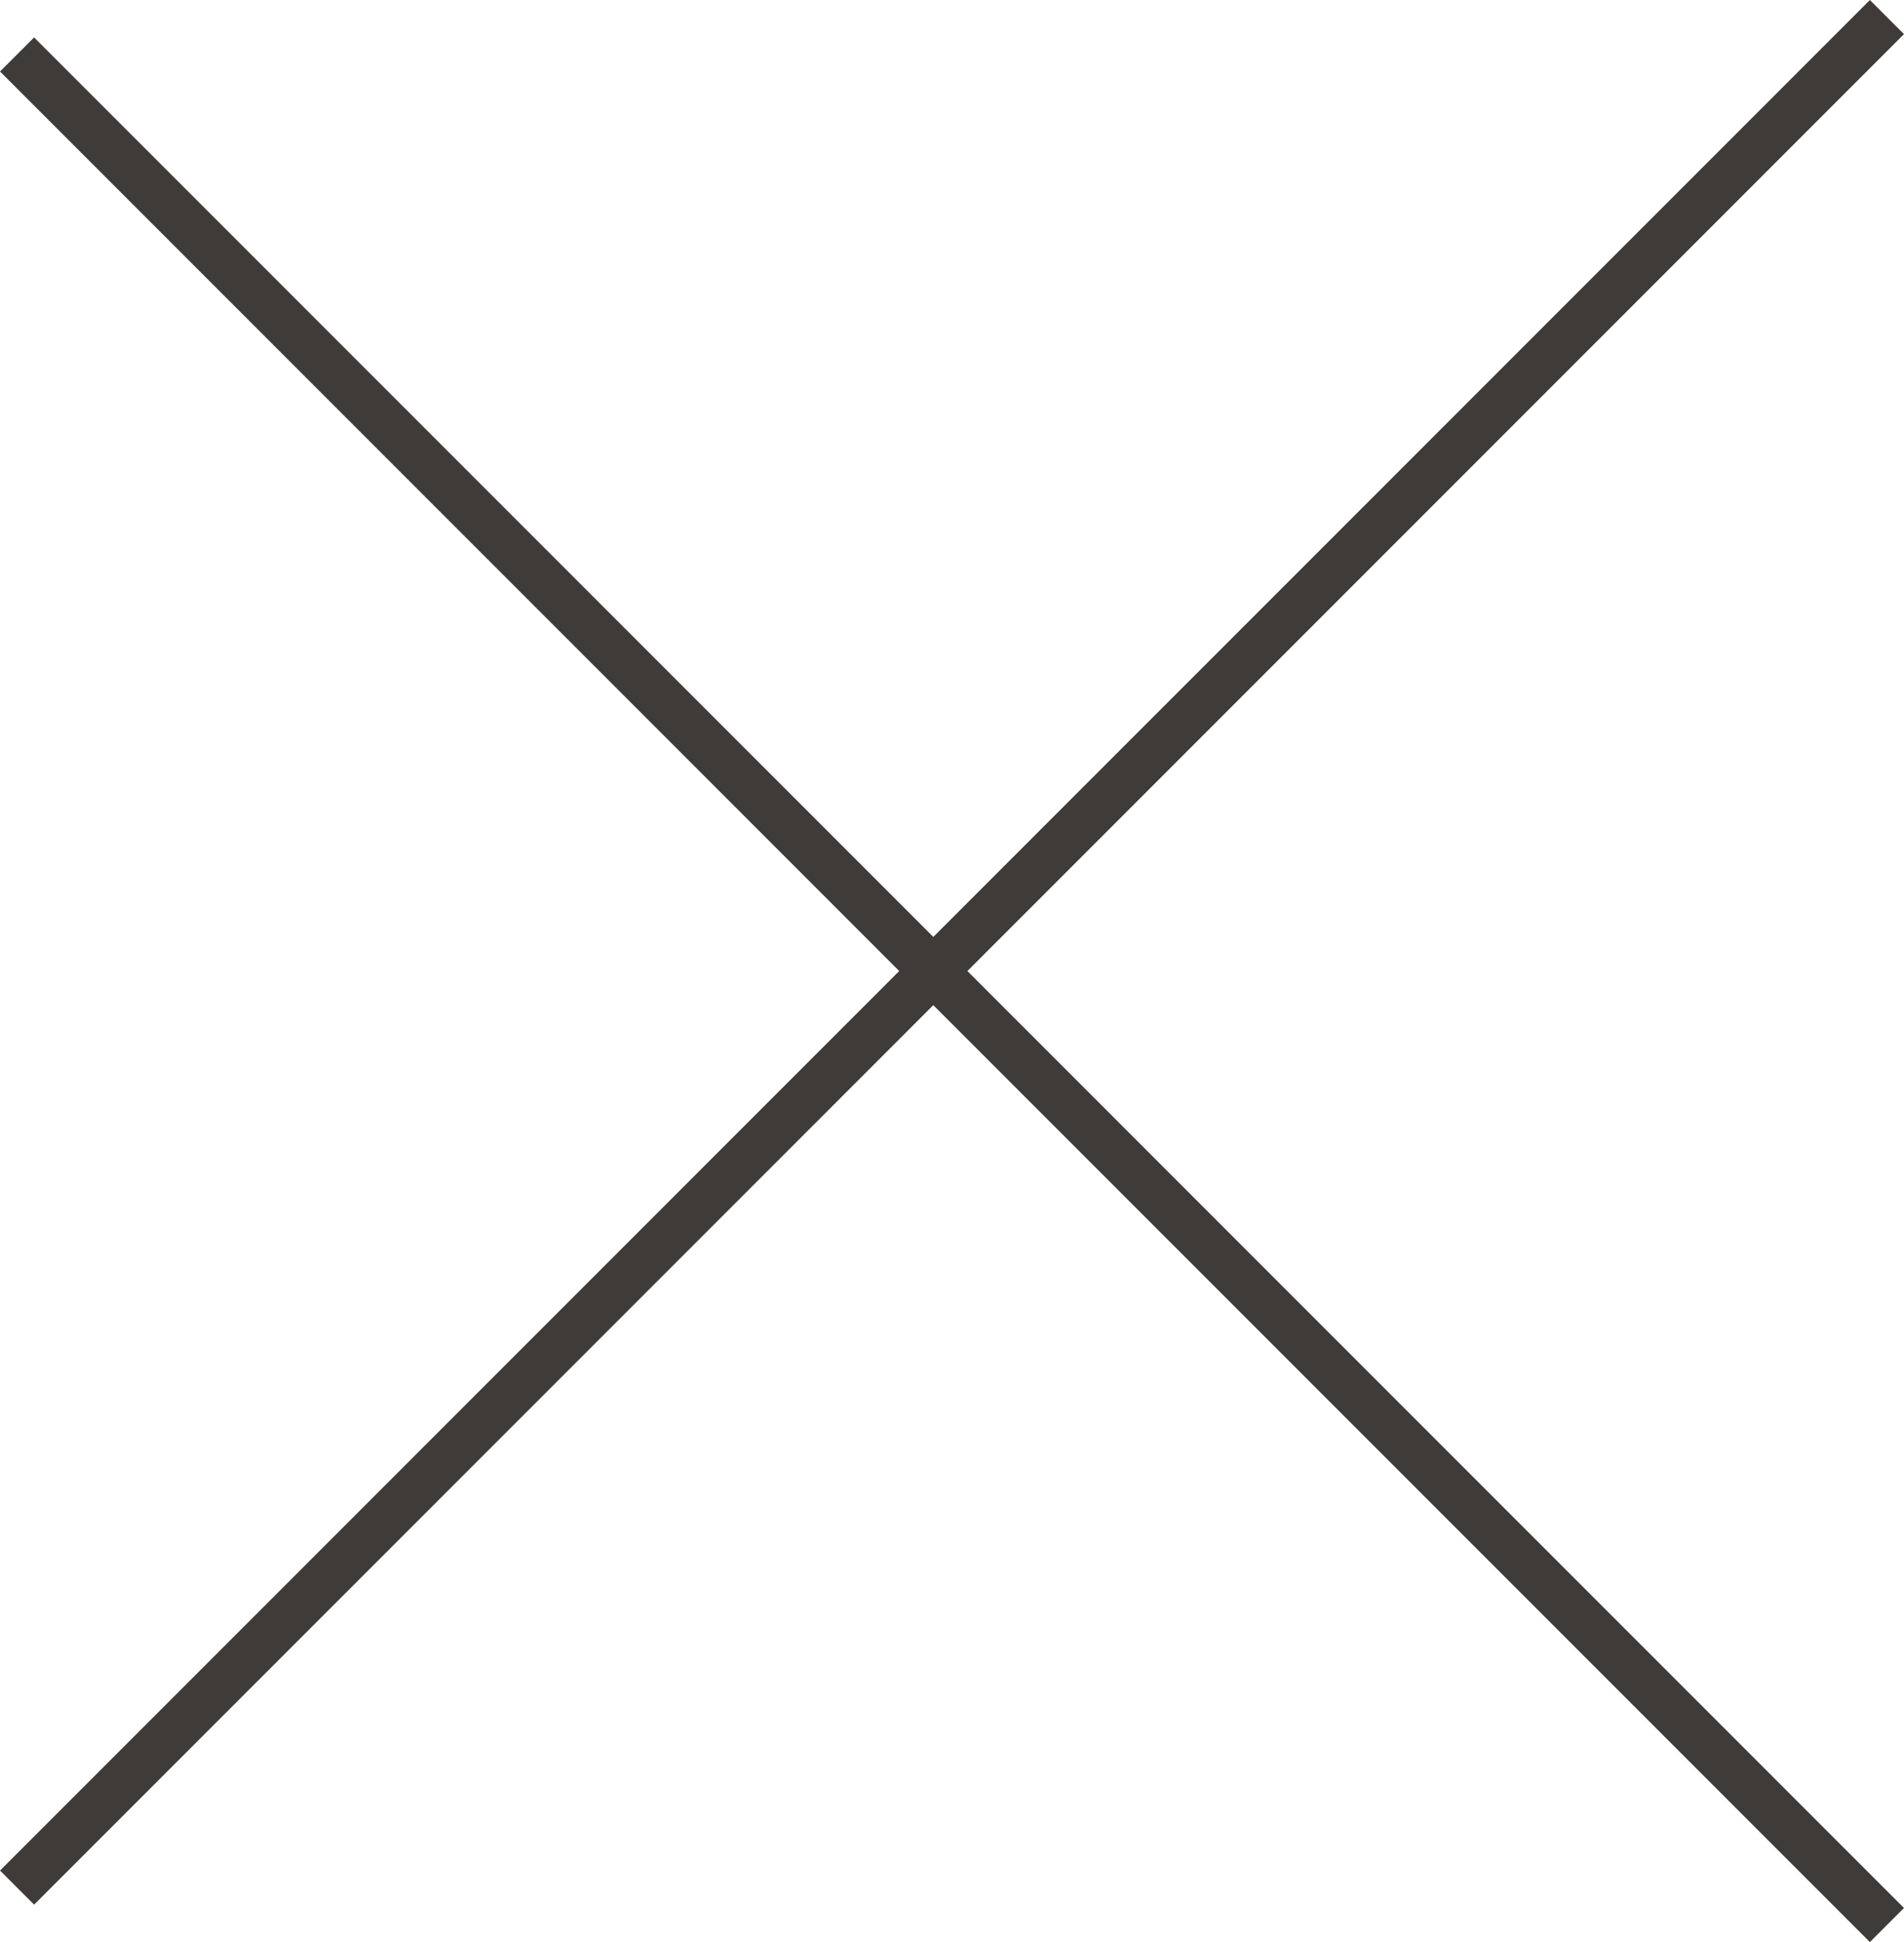 <svg xmlns="http://www.w3.org/2000/svg" viewBox="0 0 39.486 40.261">
  <defs>
    <style>
      .cls-1 {
        fill: none;
        stroke: #3f3b39;
        stroke-miterlimit: 10;
      }
    </style>
  </defs>
  <g id="レイヤー_2" data-name="レイヤー 2">
    <g id="レイヤー_2-2" data-name="レイヤー 2">
      <g>
        <line class="cls-1" x1="39.132" y1="0.354" x2="0.354" y2="39.132"/>
        <line class="cls-1" x1="0.354" y1="1.129" x2="39.132" y2="39.908"/>
      </g>
    </g>
  </g>
</svg>
